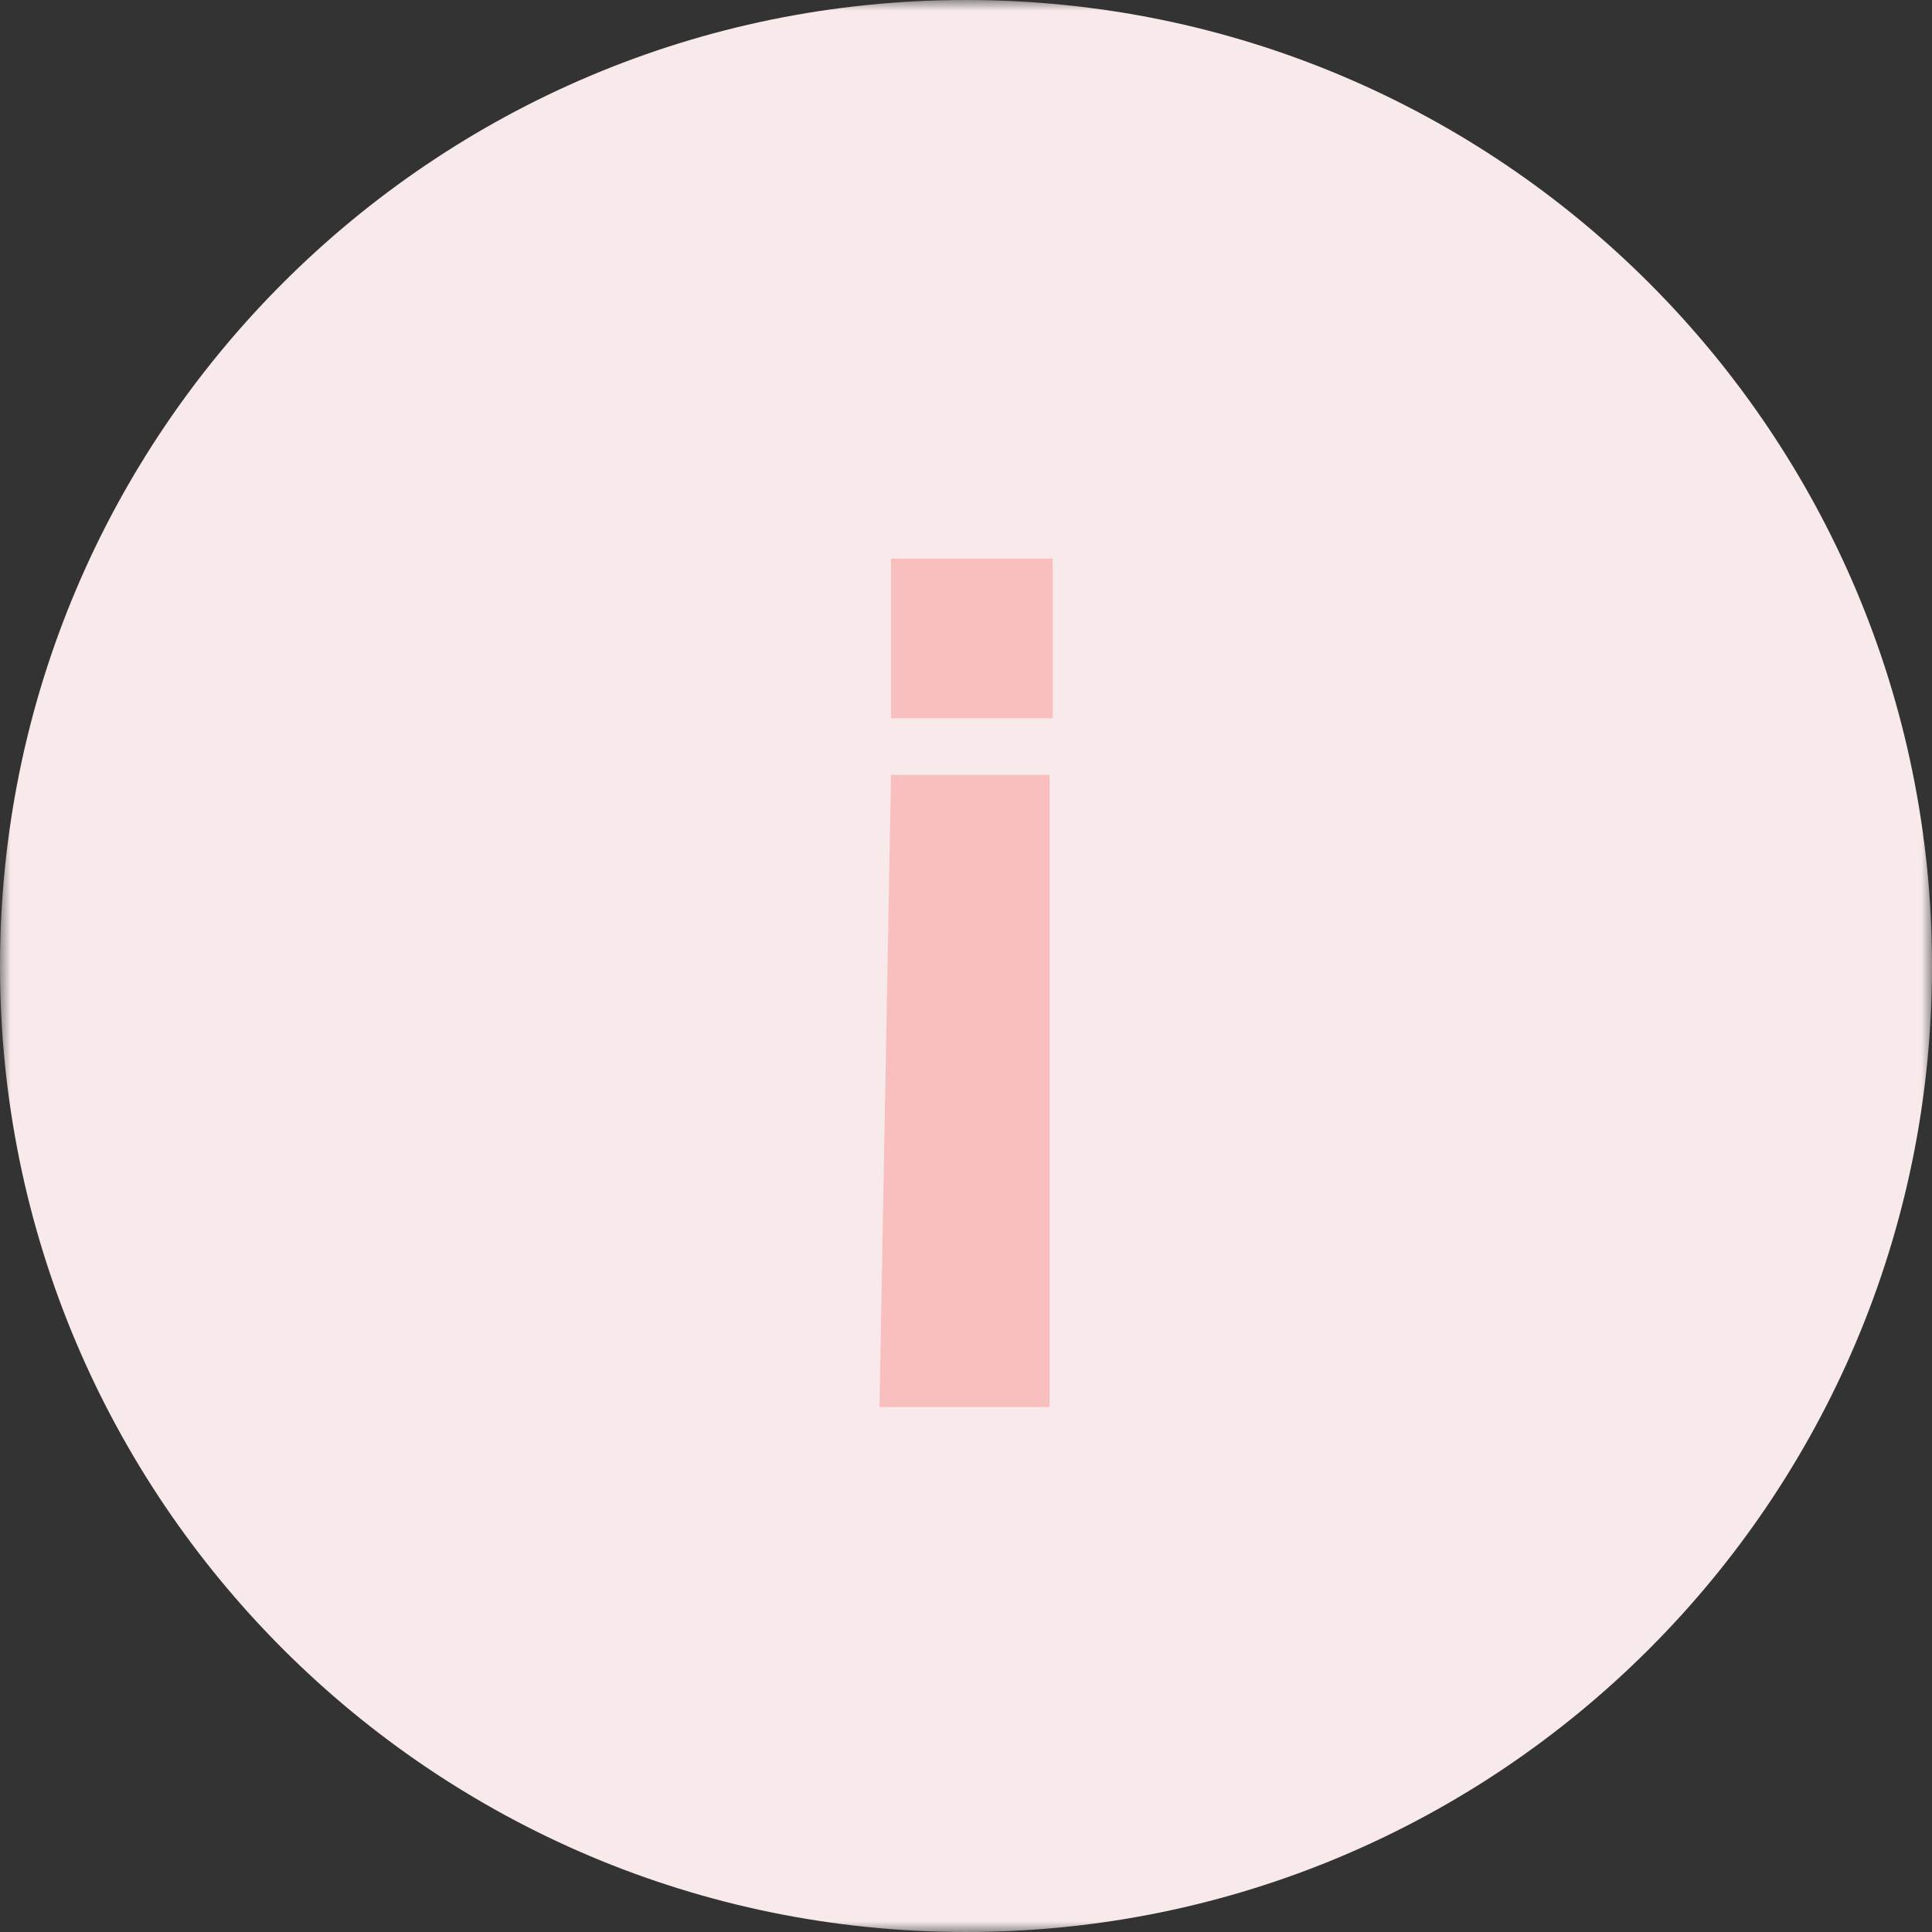 <svg width="92" height="92" viewBox="0 0 92 92" fill="none" xmlns="http://www.w3.org/2000/svg">
<rect x="0" y="0" width="92" height="92" fill="#333333" stroke="none"/>
<g clip-path="url(#clip0_282_5)">
<mask id="mask0_282_5" style="mask-type:luminance" maskUnits="userSpaceOnUse" x="0" y="0" width="92" height="92">
<path d="M92 0H0V92H92V0Z" fill="white"/>
</mask>
<g mask="url(#mask0_282_5)">
<path d="M46 92C71.405 92 92 71.405 92 46C92 20.595 71.405 0 46 0C20.595 0 0 20.595 0 46C0 71.405 20.595 92 46 92Z" fill="#F8EAEA"/>
<path d="M49.979 36.9V67H41.879L42.429 36.9H49.979ZM50.129 26.6V34.2H42.429V26.6H50.129Z" fill="#F9BFBE"/>
</g>
</g>
<defs>
<clipPath id="clip0_282_5">
<rect width="92" height="92" fill="white" transform="matrix(1 0 0 -1 0 92)"/>
</clipPath>
</defs>
</svg>
